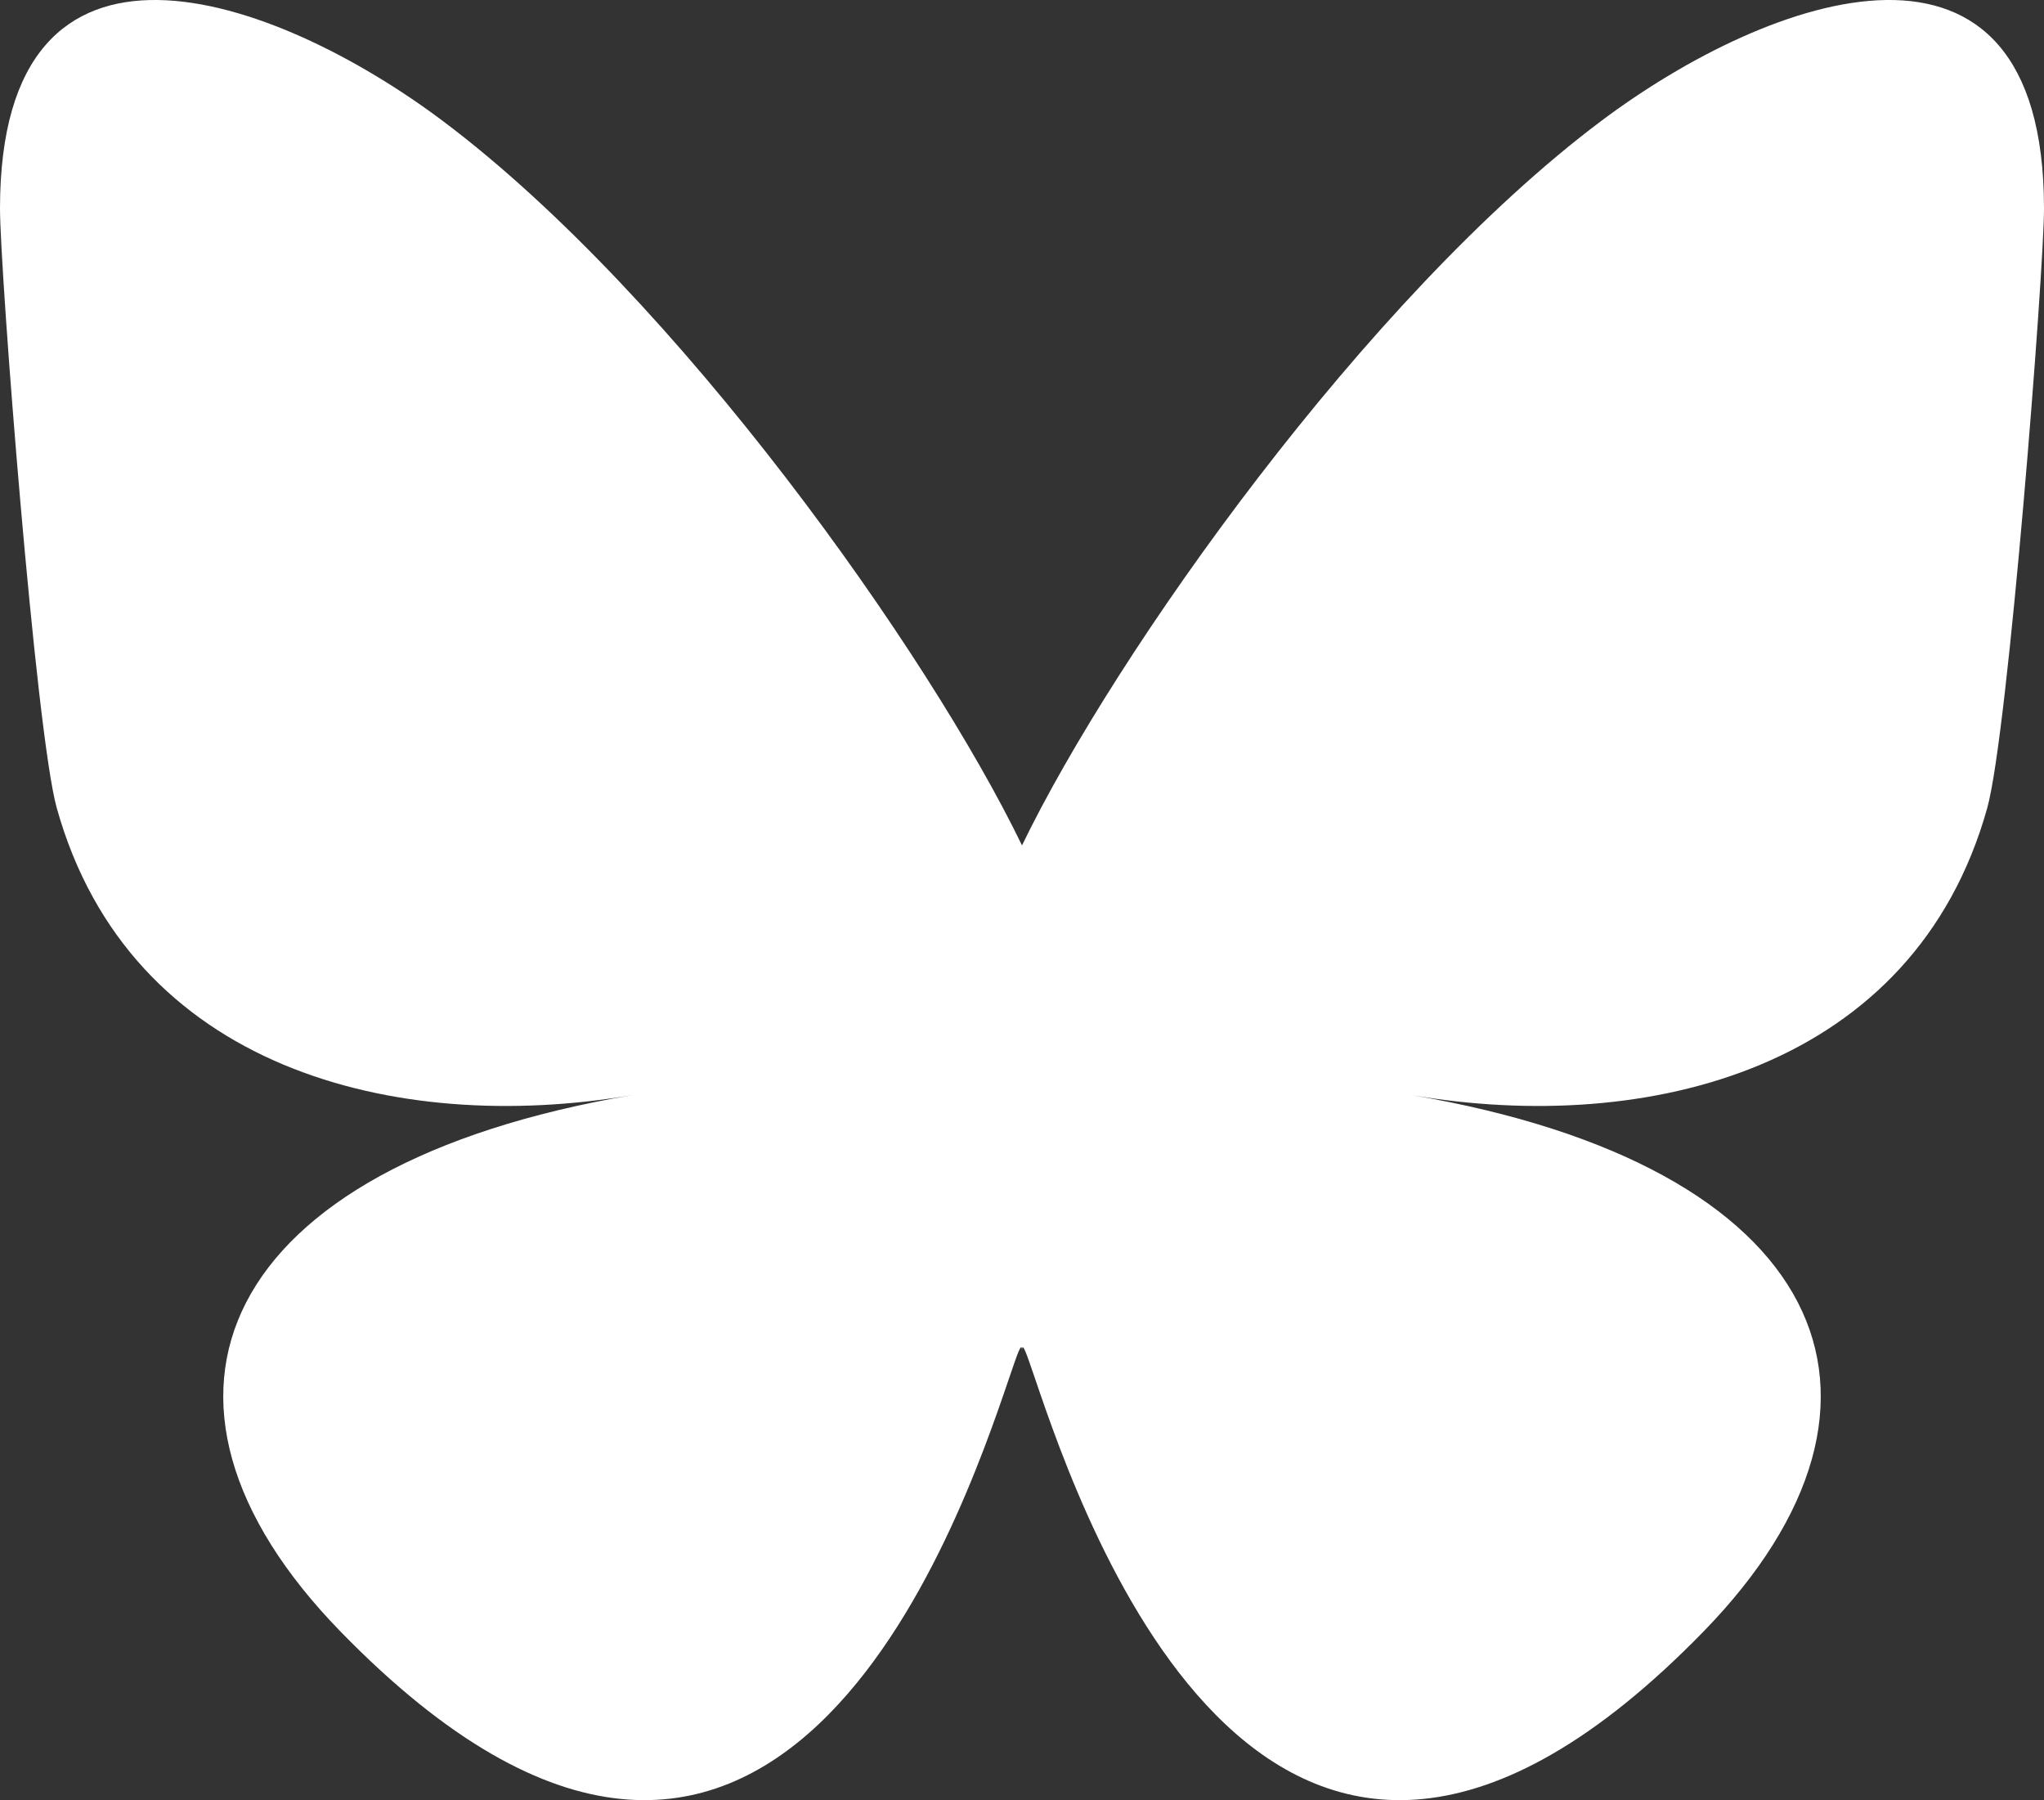 <svg xmlns="http://www.w3.org/2000/svg" id="Layer_1" viewBox="0 0 500 440.24"><rect x="0" y="0" width="500" height="440.24" fill="#333333" stroke="none"/><defs><style>.cls-1{fill:#fff;}</style></defs><path class="cls-1" d="M108.38,29.63c57.32,43.03,118.99,130.3,141.62,177.12,22.64-46.82,84.29-134.09,141.62-177.12,41.36-31.05,108.38-55.08,108.38,21.37,0,15.27-8.76,128.27-13.89,146.62-17.85,63.78-82.88,80.04-140.73,70.2,101.12,17.21,126.85,74.22,71.29,131.22-105.51,108.27-151.65-27.17-163.47-61.87-2.17-6.36-3.18-9.34-3.2-6.81-.02-2.53-1.03.44-3.2,6.81-11.82,34.7-57.96,170.14-163.47,61.87-55.55-57-29.84-114.02,71.29-131.22-57.85,9.84-122.89-6.42-140.73-70.2C8.75,179.28,0,66.28,0,51.01,0-25.45,67.02-1.42,108.38,29.63h0Z"></path></svg>